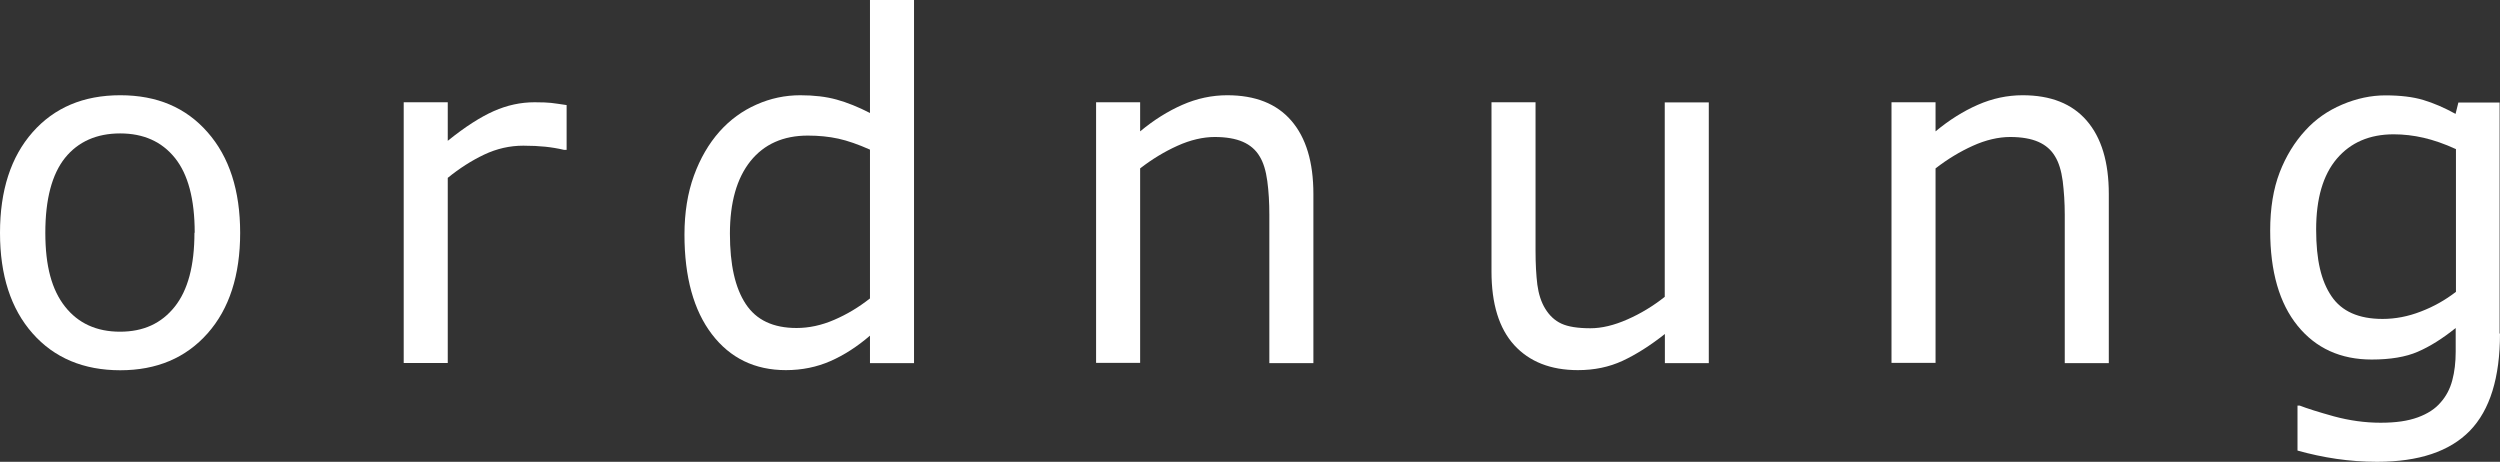<svg id="Layer_1" data-name="Layer 1" xmlns="http://www.w3.org/2000/svg" viewBox="0 0 195.81 36.17">
  <rect x="0" y="0" width="195.81" height="36.17" fill="#333333" stroke="none"/>
  <path fill="#fff" d="M18.81,18.24c0,3.32-.85,5.95-2.55,7.87-1.7,1.92-3.98,2.89-6.84,2.89s-5.17-.96-6.87-2.89c-1.7-1.92-2.55-4.55-2.55-7.87s.85-5.95,2.55-7.88c1.7-1.93,3.99-2.9,6.87-2.9s5.14.96,6.84,2.9c1.7,1.93,2.55,4.56,2.55,7.88ZM15.25,18.23c0-2.63-.52-4.58-1.55-5.86-1.03-1.28-2.46-1.92-4.29-1.92s-3.29.64-4.32,1.92c-1.02,1.28-1.54,3.23-1.54,5.86s.51,4.47,1.54,5.78c1.03,1.31,2.47,1.97,4.31,1.97s3.24-.65,4.28-1.95c1.04-1.3,1.55-3.23,1.55-5.8Z"/>
  <path fill="#fff" d="M44.37,11.74h-.18c-.51-.12-1.01-.2-1.49-.25-.48-.05-1.05-.08-1.71-.08-1.06,0-2.08.23-3.07.7-.99.47-1.94,1.08-2.85,1.82v14.5h-3.45V8.01h3.45v3.02c1.36-1.1,2.57-1.87,3.61-2.33,1.04-.46,2.1-.69,3.19-.69.6,0,1.03.02,1.3.05.27.03.67.09,1.21.17v3.51Z"/>
  <path fill="#fff" d="M71.59,28.44h-3.45v-2.15c-.99.85-2.02,1.52-3.09,1.99-1.07.47-2.24.71-3.49.71-2.44,0-4.37-.94-5.8-2.81-1.43-1.87-2.15-4.48-2.15-7.8,0-1.73.25-3.27.74-4.62.49-1.35,1.16-2.5,2-3.45.83-.93,1.79-1.63,2.9-2.12,1.1-.49,2.24-.73,3.43-.73,1.07,0,2.02.11,2.85.34.83.23,1.7.58,2.61,1.05V0h3.45v28.44ZM68.14,23.4v-11.68c-.92-.41-1.75-.7-2.48-.86-.73-.16-1.53-.24-2.39-.24-1.92,0-3.42.67-4.49,2-1.07,1.34-1.61,3.23-1.61,5.68s.41,4.25,1.24,5.51c.83,1.26,2.15,1.88,3.98,1.88.97,0,1.96-.21,2.95-.64,1-.43,1.93-.99,2.79-1.67Z"/>
  <path fill="#fff" d="M102.87,28.44h-3.45v-11.62c0-.94-.05-1.82-.16-2.64-.11-.82-.31-1.46-.6-1.93-.3-.51-.74-.89-1.31-1.14-.57-.25-1.31-.38-2.21-.38s-1.91.23-2.92.69c-1.02.46-1.99,1.05-2.92,1.77v15.23h-3.45V8.01h3.45v2.28c1.07-.89,2.17-1.58,3.31-2.08,1.14-.5,2.31-.75,3.51-.75,2.2,0,3.87.66,5.02,1.99,1.15,1.33,1.73,3.24,1.73,5.74v13.25Z"/>
  <path fill="#fff" d="M133.85,28.44h-3.45v-2.28c-1.15.91-2.26,1.61-3.31,2.1-1.06.49-2.22.73-3.5.73-2.14,0-3.8-.66-4.99-1.96-1.19-1.31-1.78-3.23-1.78-5.77v-13.25h3.45v11.62c0,1.03.05,1.92.14,2.66.1.74.3,1.37.62,1.89.33.54.75.93,1.27,1.17.52.24,1.28.36,2.27.36.88,0,1.85-.23,2.89-.69,1.05-.46,2.02-1.05,2.93-1.77v-15.23h3.45v20.42Z"/>
  <path fill="#fff" d="M165.17,28.44h-3.45v-11.62c0-.94-.06-1.82-.16-2.64-.11-.82-.31-1.46-.6-1.93-.3-.51-.74-.89-1.31-1.14-.57-.25-1.31-.38-2.21-.38s-1.91.23-2.92.69c-1.02.46-1.99,1.05-2.92,1.77v15.23h-3.45V8.01h3.45v2.28c1.07-.89,2.17-1.58,3.31-2.08,1.14-.5,2.31-.75,3.51-.75,2.2,0,3.87.66,5.02,1.99,1.15,1.33,1.73,3.24,1.73,5.74v13.25Z"/>
  <path fill="#fff" d="M195.81,26.12c0,3.46-.79,6-2.36,7.62-1.58,1.62-4,2.43-7.27,2.43-1.09,0-2.15-.08-3.18-.23-1.03-.15-2.05-.37-3.05-.65v-3.52h.18c.56.22,1.45.5,2.67.84,1.22.33,2.44.5,3.66.5s2.14-.14,2.91-.42c.77-.28,1.37-.67,1.79-1.17.43-.48.73-1.05.91-1.72.18-.67.27-1.42.27-2.25v-1.86c-1.03.83-2.02,1.45-2.97,1.86-.94.41-2.15.61-3.61.61-2.43,0-4.37-.88-5.8-2.64-1.43-1.76-2.15-4.25-2.15-7.46,0-1.76.25-3.27.74-4.55.49-1.27,1.17-2.38,2.02-3.3.79-.87,1.75-1.54,2.88-2.02,1.13-.48,2.26-.72,3.38-.72,1.18,0,2.17.12,2.97.36.8.24,1.64.6,2.53,1.09l.22-.89h3.23v18.1ZM192.36,22.86v-11.18c-.91-.42-1.76-.71-2.54-.89-.78-.18-1.57-.27-2.34-.27-1.88,0-3.37.64-4.45,1.91-1.08,1.27-1.62,3.12-1.62,5.54s.4,4.05,1.2,5.23c.8,1.19,2.14,1.78,4,1.78,1,0,2-.19,3-.58,1-.38,1.92-.9,2.76-1.55Z"/>
</svg>

